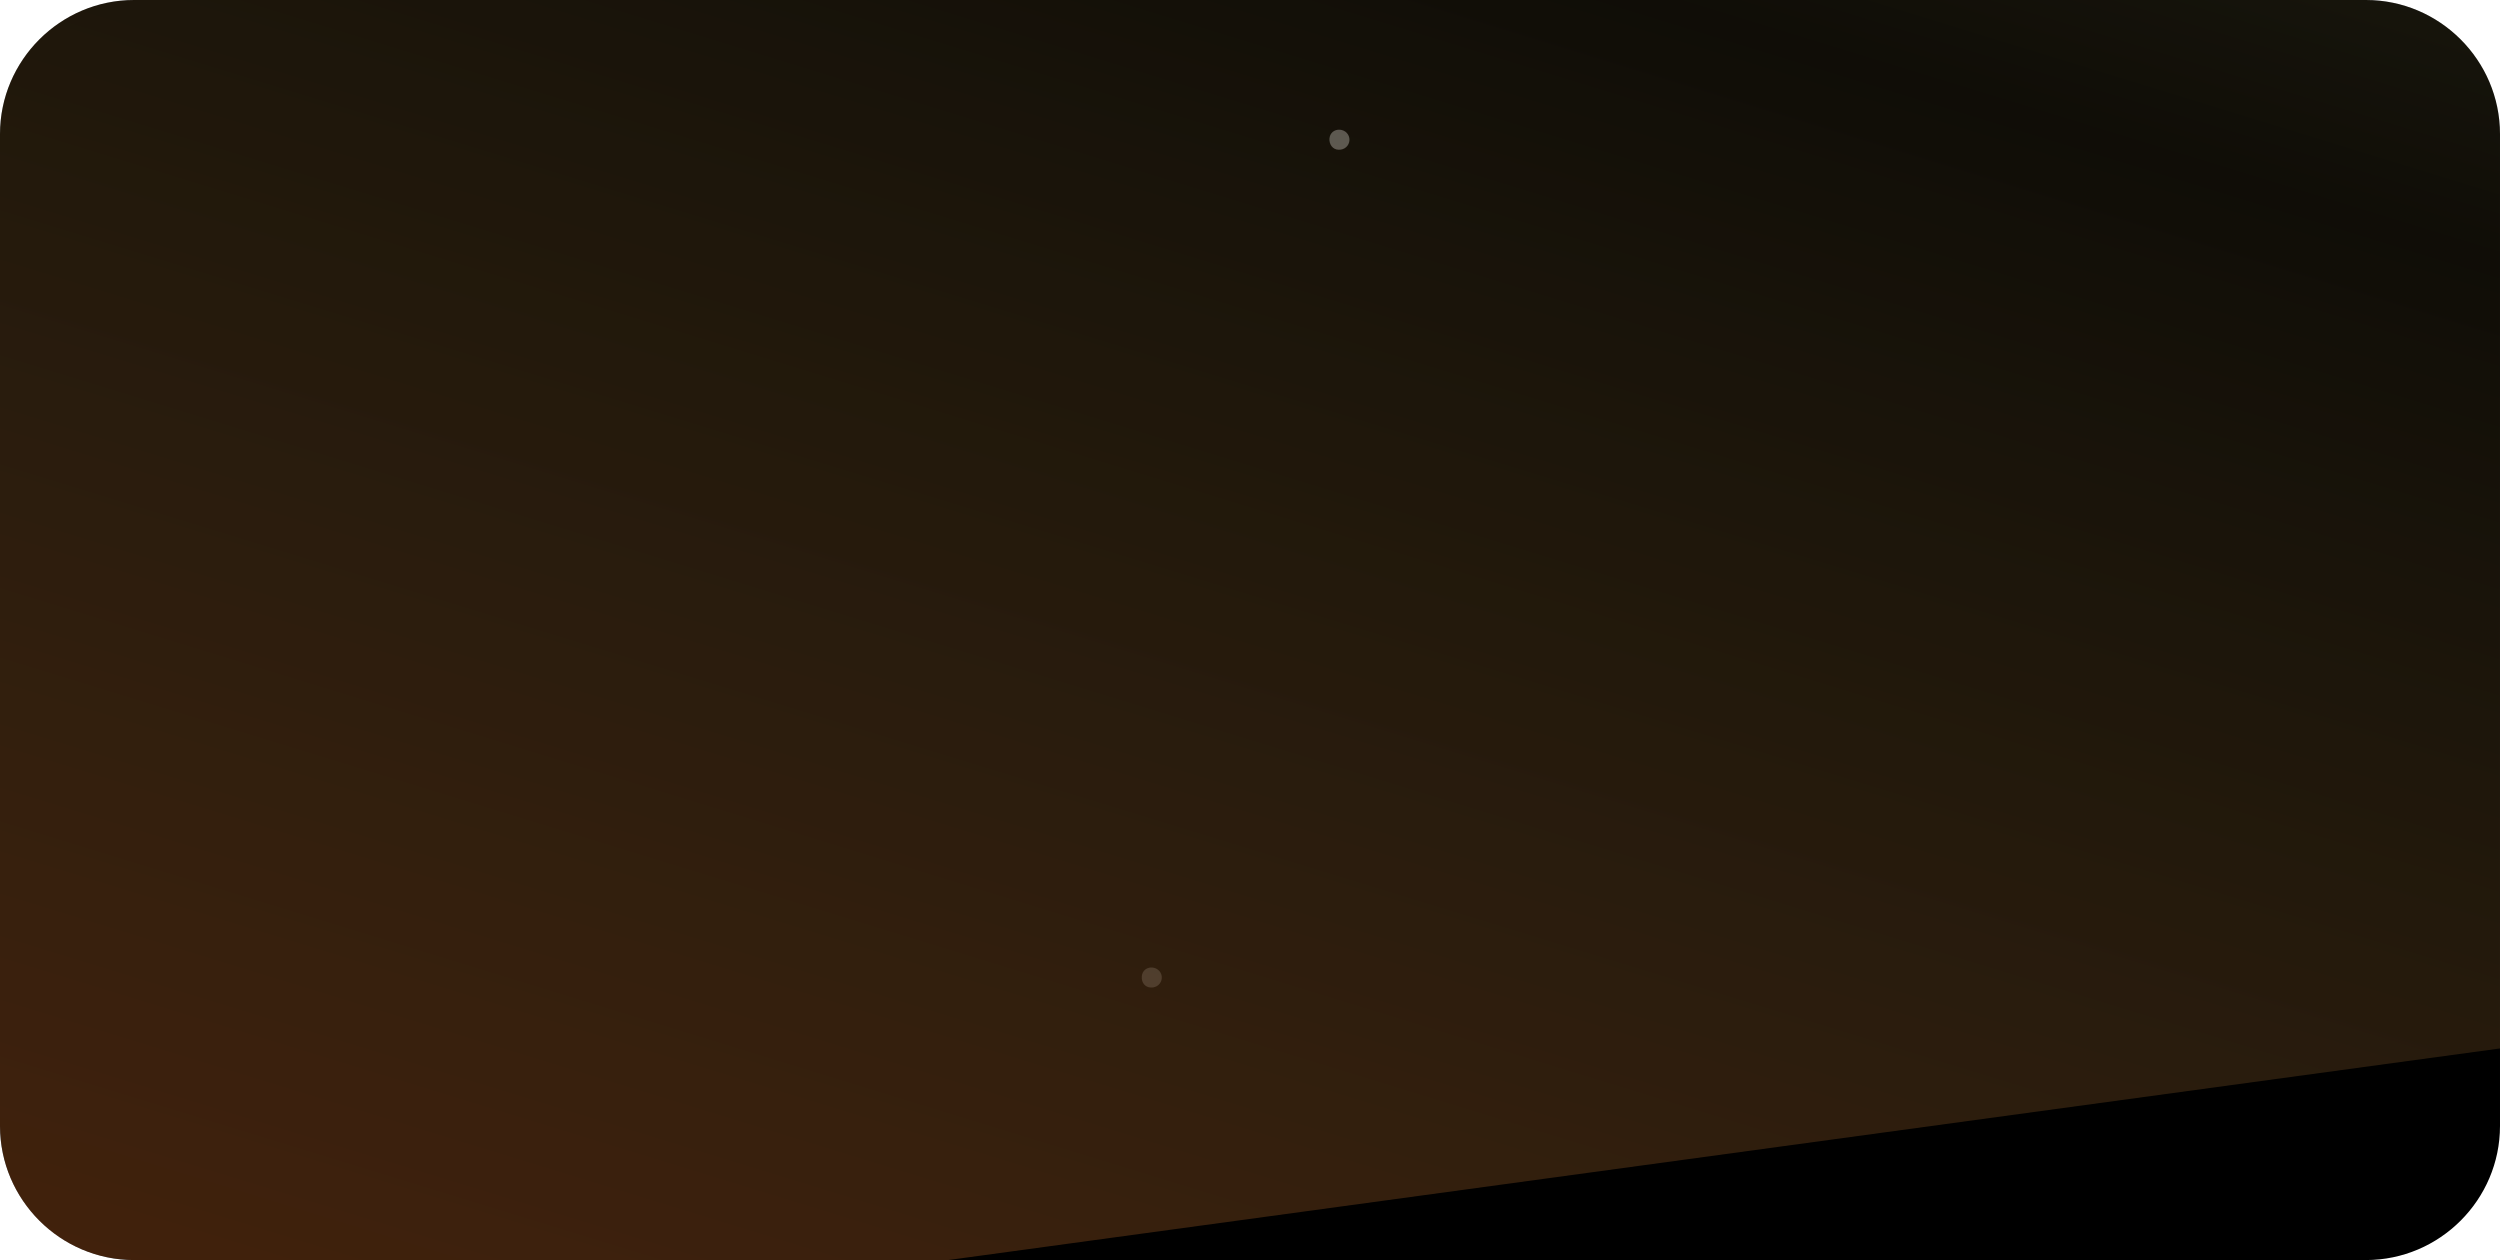 <svg version="1.2" xmlns="http://www.w3.org/2000/svg" viewBox="0 0 373 188" width="373" height="188">
	<title>5-svg</title>
	<defs>
		<clipPath clipPathUnits="userSpaceOnUse" id="cp1">
			<path d="m0 20c0-11.05 8.95-20 20-20h333c11.05 0 20 8.95 20 20v148c0 11.05-8.95 20-20 20h-333c-11.05 0-20-8.95-20-20z"/>
		</clipPath>
		<clipPath clipPathUnits="userSpaceOnUse" id="cp2">
			<path d="m-813-460h1920v1000h-1920z"/>
		</clipPath>
		<filter x="-50%" y="-50%" width="200%" height="200%" id="f1"> <feGaussianBlur stdDeviation="150"/> </filter>
		<linearGradient id="g1" x2="1" gradientUnits="userSpaceOnUse" gradientTransform="matrix(236.728,-690.601,805.754,276.201,-180,259.144)">
			<stop offset="0" stop-color="#fc540c" stop-opacity="1"/>
			<stop offset=".526" stop-color="#ffd76f" stop-opacity=".17"/>
			<stop offset=".926" stop-color="#38d4e9" stop-opacity="1"/>
		</linearGradient>
	</defs>
	<style>
		.s0 { fill: #000000 } 
		.s1 { fill: #c2c2c2 } 
		.s2 { opacity: .6;filter: url(#f1);fill: url(#g1) } 
	</style>
	<g id="Layer">
		<g id="Clip-Path" clip-path="url(#cp1)">
			<g id="Layer">
				<path id="Layer" class="s0" d="m0 20c0-11 9-20 20-20h333c11 0 20 9 20 20v148c0 11-9 20-20 20h-333c-11 0-20-9-20-20z"/>
				<g id="Clip-Path" clip-path="url(#cp2)">
					<g id="Layer">
						<g id="Layer" style="opacity: .5">
						</g>
						<g id="Layer" style="opacity: .5">
						</g>
						<g id="Layer" style="opacity: .5">
						</g>
						<g id="Layer" style="opacity: .4">
							<path id="Layer" class="s1" d="m201.3 21.2c-0.2 0.8-1 1.3-1.9 1.1-0.8-0.2-1.2-1.1-1-1.9 0.2-0.8 1-1.2 1.8-1 0.8 0.2 1.3 1 1.1 1.8z"/>
						</g>
						<g id="Layer" style="opacity: .2">
							<path id="Layer" class="s1" d="m173.3 146.2c-0.2 0.8-1 1.3-1.9 1.1-0.8-0.2-1.2-1-1-1.9 0.2-0.8 1-1.2 1.8-1 0.8 0.2 1.3 1 1.1 1.8z"/>
						</g>
						<g id="Layer" style="opacity: .5">
						</g>
					</g>
				</g>
				<g id="Layer">
					<path id="Layer" class="s2" d="m636.9-251.3l-30.5 375.9-926.2 126.3 56.7-415.3z"/>
				</g>
			</g>
		</g>
	</g>
</svg>